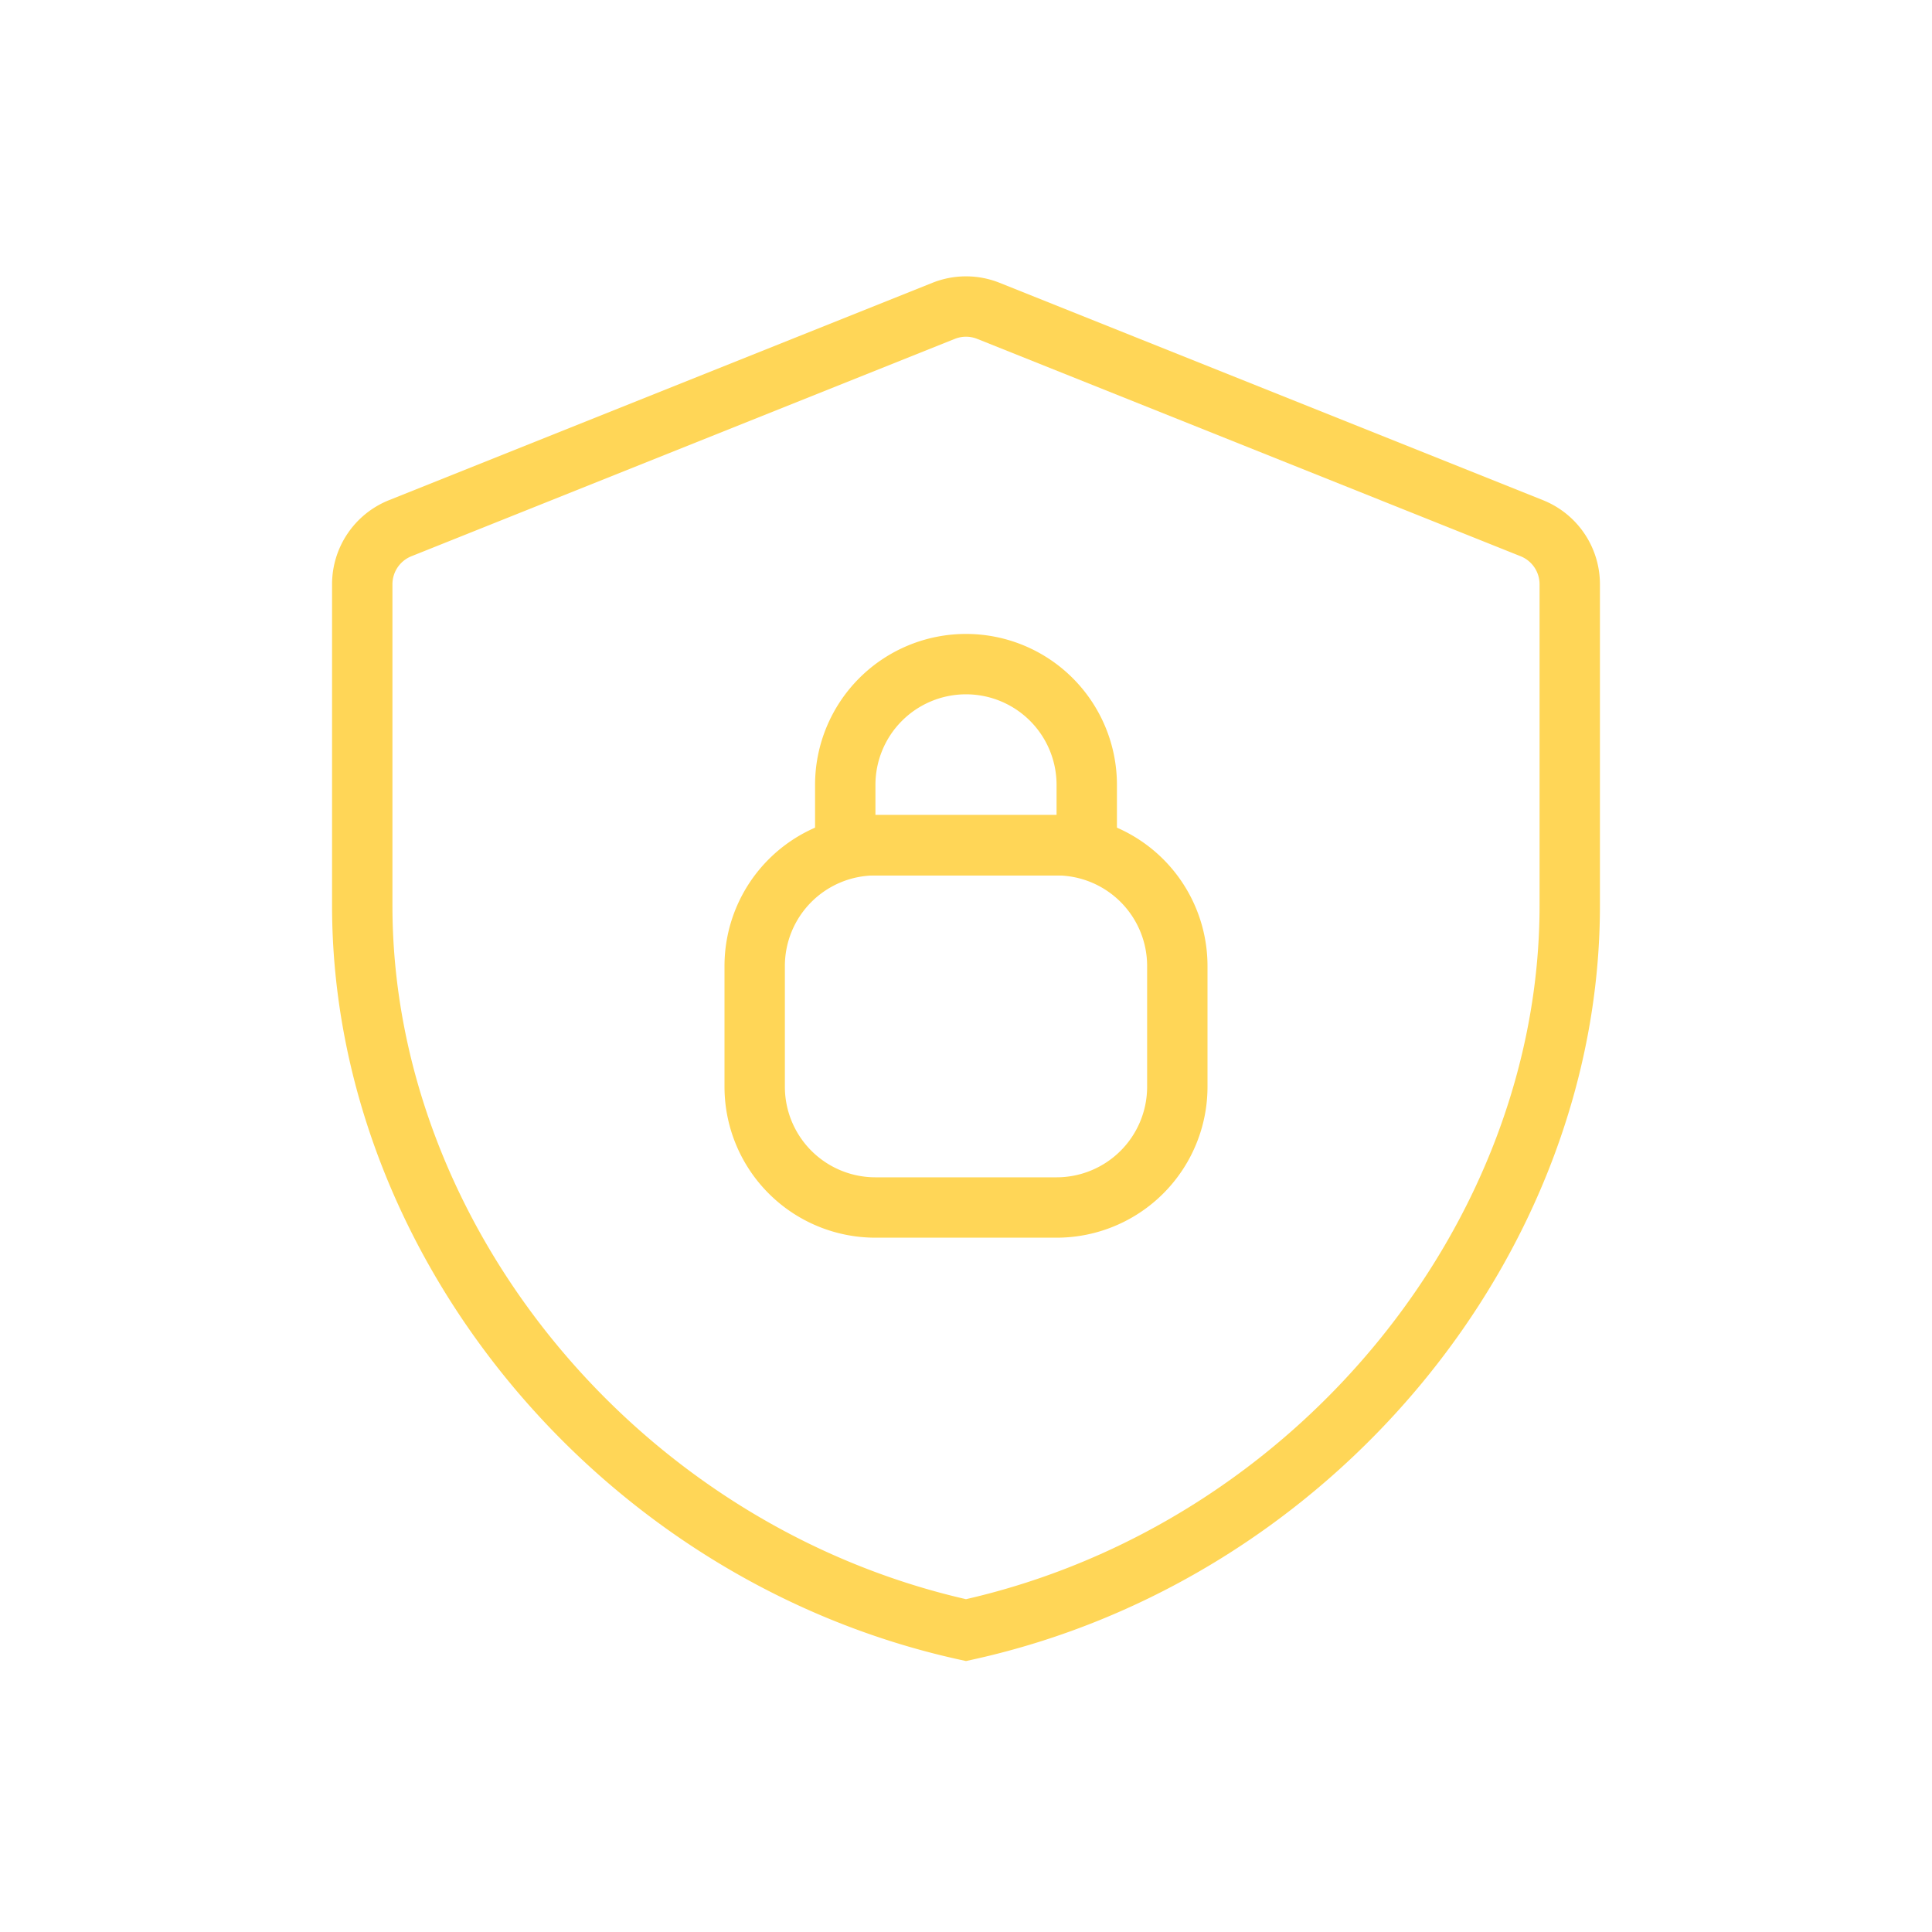 <svg width="64" height="64" fill="none" xmlns="http://www.w3.org/2000/svg"><path fill-rule="evenodd" clip-rule="evenodd" d="M32.371 11.226a1 1 0 00-.742 0l-18 7.2a1 1 0 00-.629.928V30c0 10.535 8.075 20.469 19 22.975C42.925 50.47 51 40.535 51 30V19.354a1 1 0 00-.629-.928l-18-7.2zm-1.485-1.857a3 3 0 012.228 0l18 7.2A3 3 0 0153 19.354V30c0 11.596-8.886 22.362-20.785 24.977l-.215.047-.215-.047C19.886 52.362 11 41.597 11 30V19.354a3 3 0 011.886-2.785l18-7.2z" fill="#FFD657"/><path fill-rule="evenodd" clip-rule="evenodd" d="M24 32a5 5 0 015-5h6a5 5 0 015 5v4a5 5 0 01-5 5h-6a5 5 0 01-5-5v-4zm5-3a3 3 0 00-3 3v4a3 3 0 003 3h6a3 3 0 003-3v-4a3 3 0 00-3-3h-6z" fill="#FFD657"/><path fill-rule="evenodd" clip-rule="evenodd" d="M27 26a5 5 0 0110 0v3H27v-3zm5-3a3 3 0 00-3 3v1h6v-1a3 3 0 00-3-3z" fill="#FFD657"/></svg>